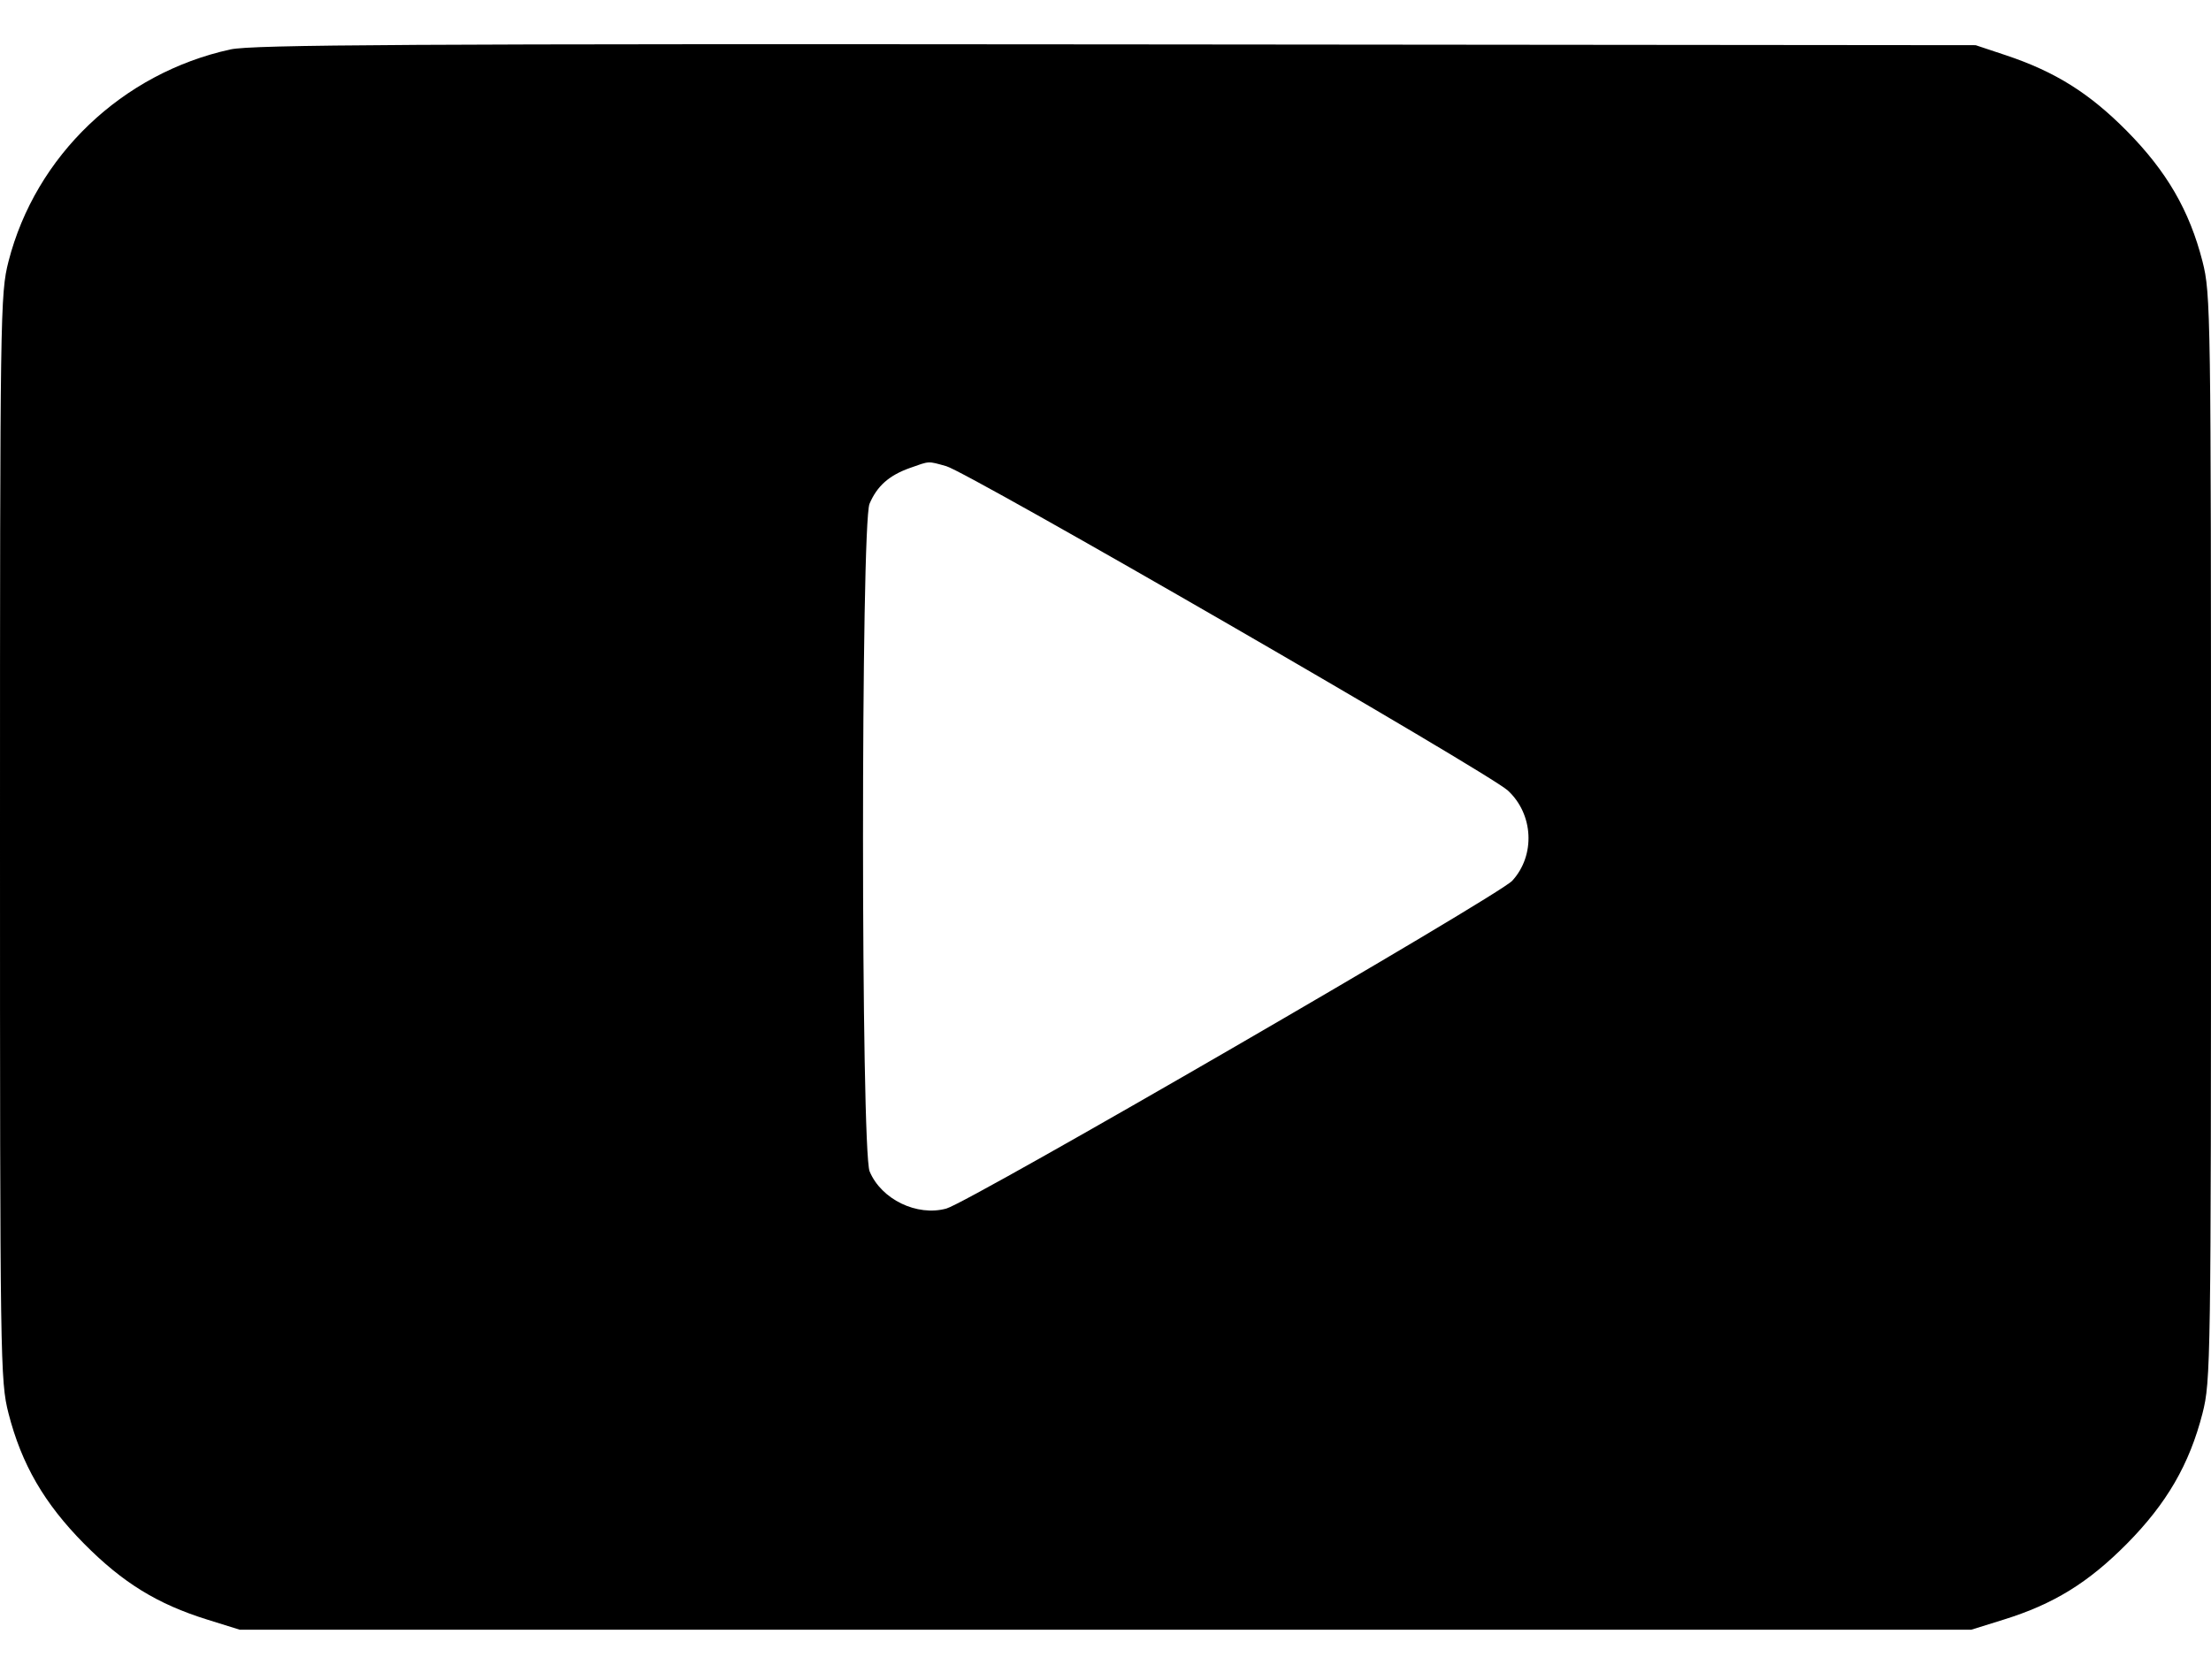 <?xml version="1.0" encoding="UTF-8"?> <svg xmlns="http://www.w3.org/2000/svg" width="25" height="19" viewBox="0 0 25 19" fill="none"><path fill-rule="evenodd" clip-rule="evenodd" d="M2.606 0.559C1.381 0.827 0.402 1.762 0.096 2.957C0.003 3.322 0 3.523 0 9.471C0 15.418 0.003 15.619 0.096 15.984C0.244 16.561 0.5 17.003 0.951 17.459C1.389 17.901 1.779 18.141 2.344 18.317L2.71 18.431H12.5H22.29L22.656 18.317C23.221 18.141 23.611 17.901 24.049 17.459C24.5 17.003 24.756 16.561 24.904 15.984C24.997 15.619 25 15.418 25 9.471C25 3.523 24.997 3.322 24.904 2.957C24.756 2.38 24.5 1.939 24.049 1.482C23.623 1.052 23.238 0.811 22.681 0.625L22.339 0.511L12.622 0.502C4.652 0.495 2.851 0.505 2.606 0.559ZM10.699 5.272C10.948 5.341 16.832 8.74 17.049 8.94C17.34 9.208 17.363 9.673 17.099 9.961C16.946 10.129 10.962 13.596 10.701 13.668C10.369 13.76 9.965 13.565 9.833 13.248C9.734 13.011 9.733 5.931 9.832 5.697C9.917 5.497 10.052 5.377 10.287 5.293C10.516 5.212 10.487 5.213 10.699 5.272Z" fill="black"></path></svg> 